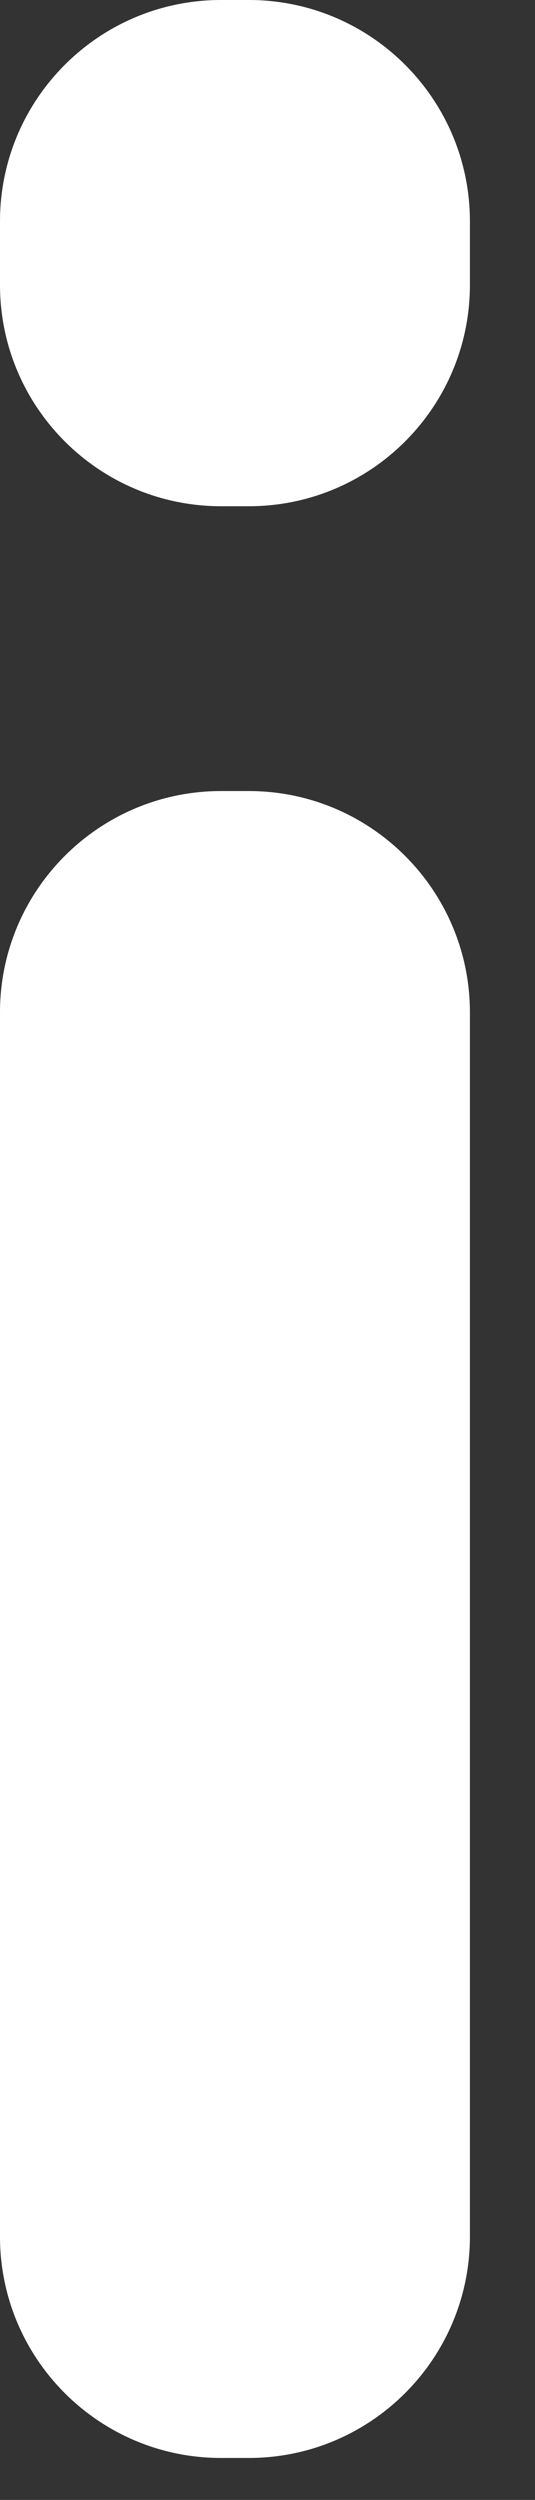 <svg width="6" height="28" viewBox="0 0 6 28" fill="none" xmlns="http://www.w3.org/2000/svg">
<rect x="0" y="0" width="6" height="28" fill="#333333" stroke="none"/>
<g clip-path="url(#clip0_534_4094)">
<path d="M5.27 25.05L5.27 11.34C5.27 9.971 4.159 8.86 2.79 8.86H2.48C1.11 8.86 -0 9.971 -0 11.34L-0 25.05C-0 26.42 1.11 27.53 2.48 27.53H2.79C4.159 27.53 5.27 26.42 5.27 25.05Z" fill="white"/>
<path d="M2.79 0H2.48C1.11 0 0 1.11 0 2.48V3.19C0 4.56 1.11 5.67 2.48 5.67H2.79C4.16 5.67 5.27 4.56 5.27 3.19V2.48C5.27 1.11 4.16 0 2.79 0Z" fill="white"/>
</g>
<defs>
<clipPath id="clip0_534_4094">
<rect width="5.27" height="27.53" fill="white"/>
</clipPath>
</defs>
</svg>
